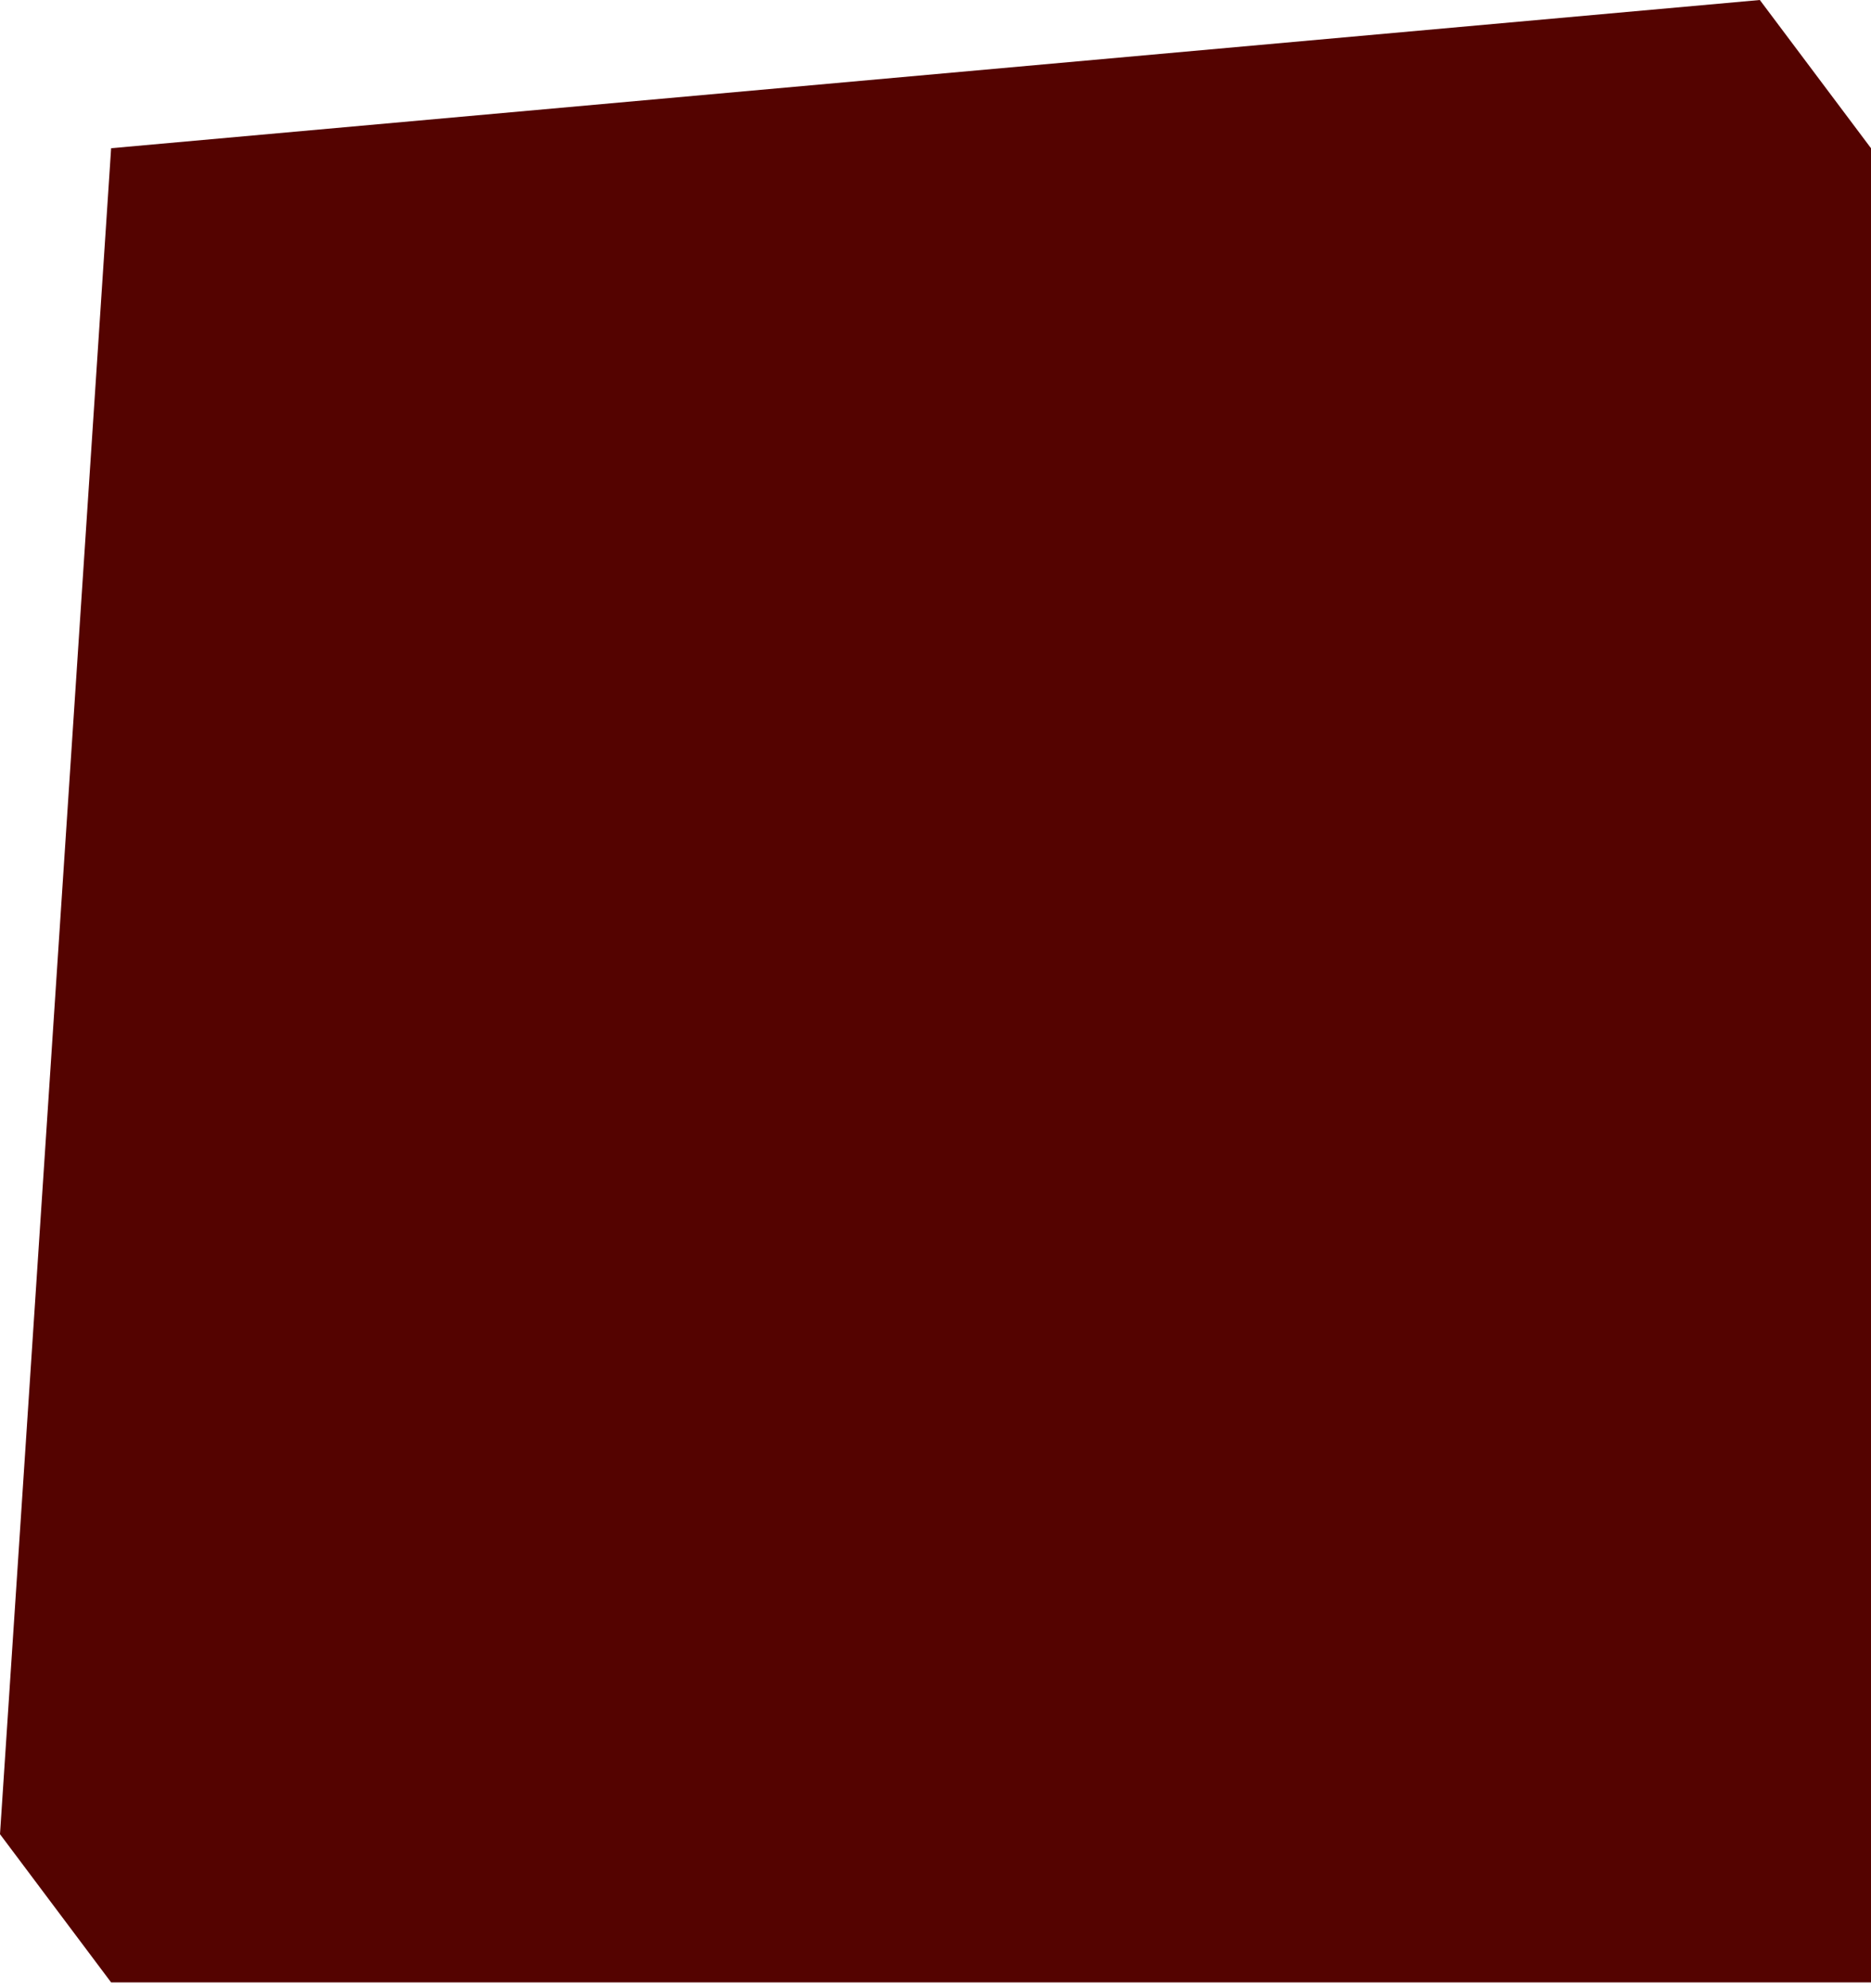 <?xml version="1.0" encoding="utf-8"?>
<svg xmlns="http://www.w3.org/2000/svg" fill="none" height="100%" overflow="visible" preserveAspectRatio="none" style="display: block;" viewBox="0 0 48 51" width="100%">
<path d="M2.851 3.802L45.148 0L48 3.802V50.852H25.426H2.851L0 47.05L2.851 3.802Z" fill="#540300" id="Rectangle 2100"/>
</svg>